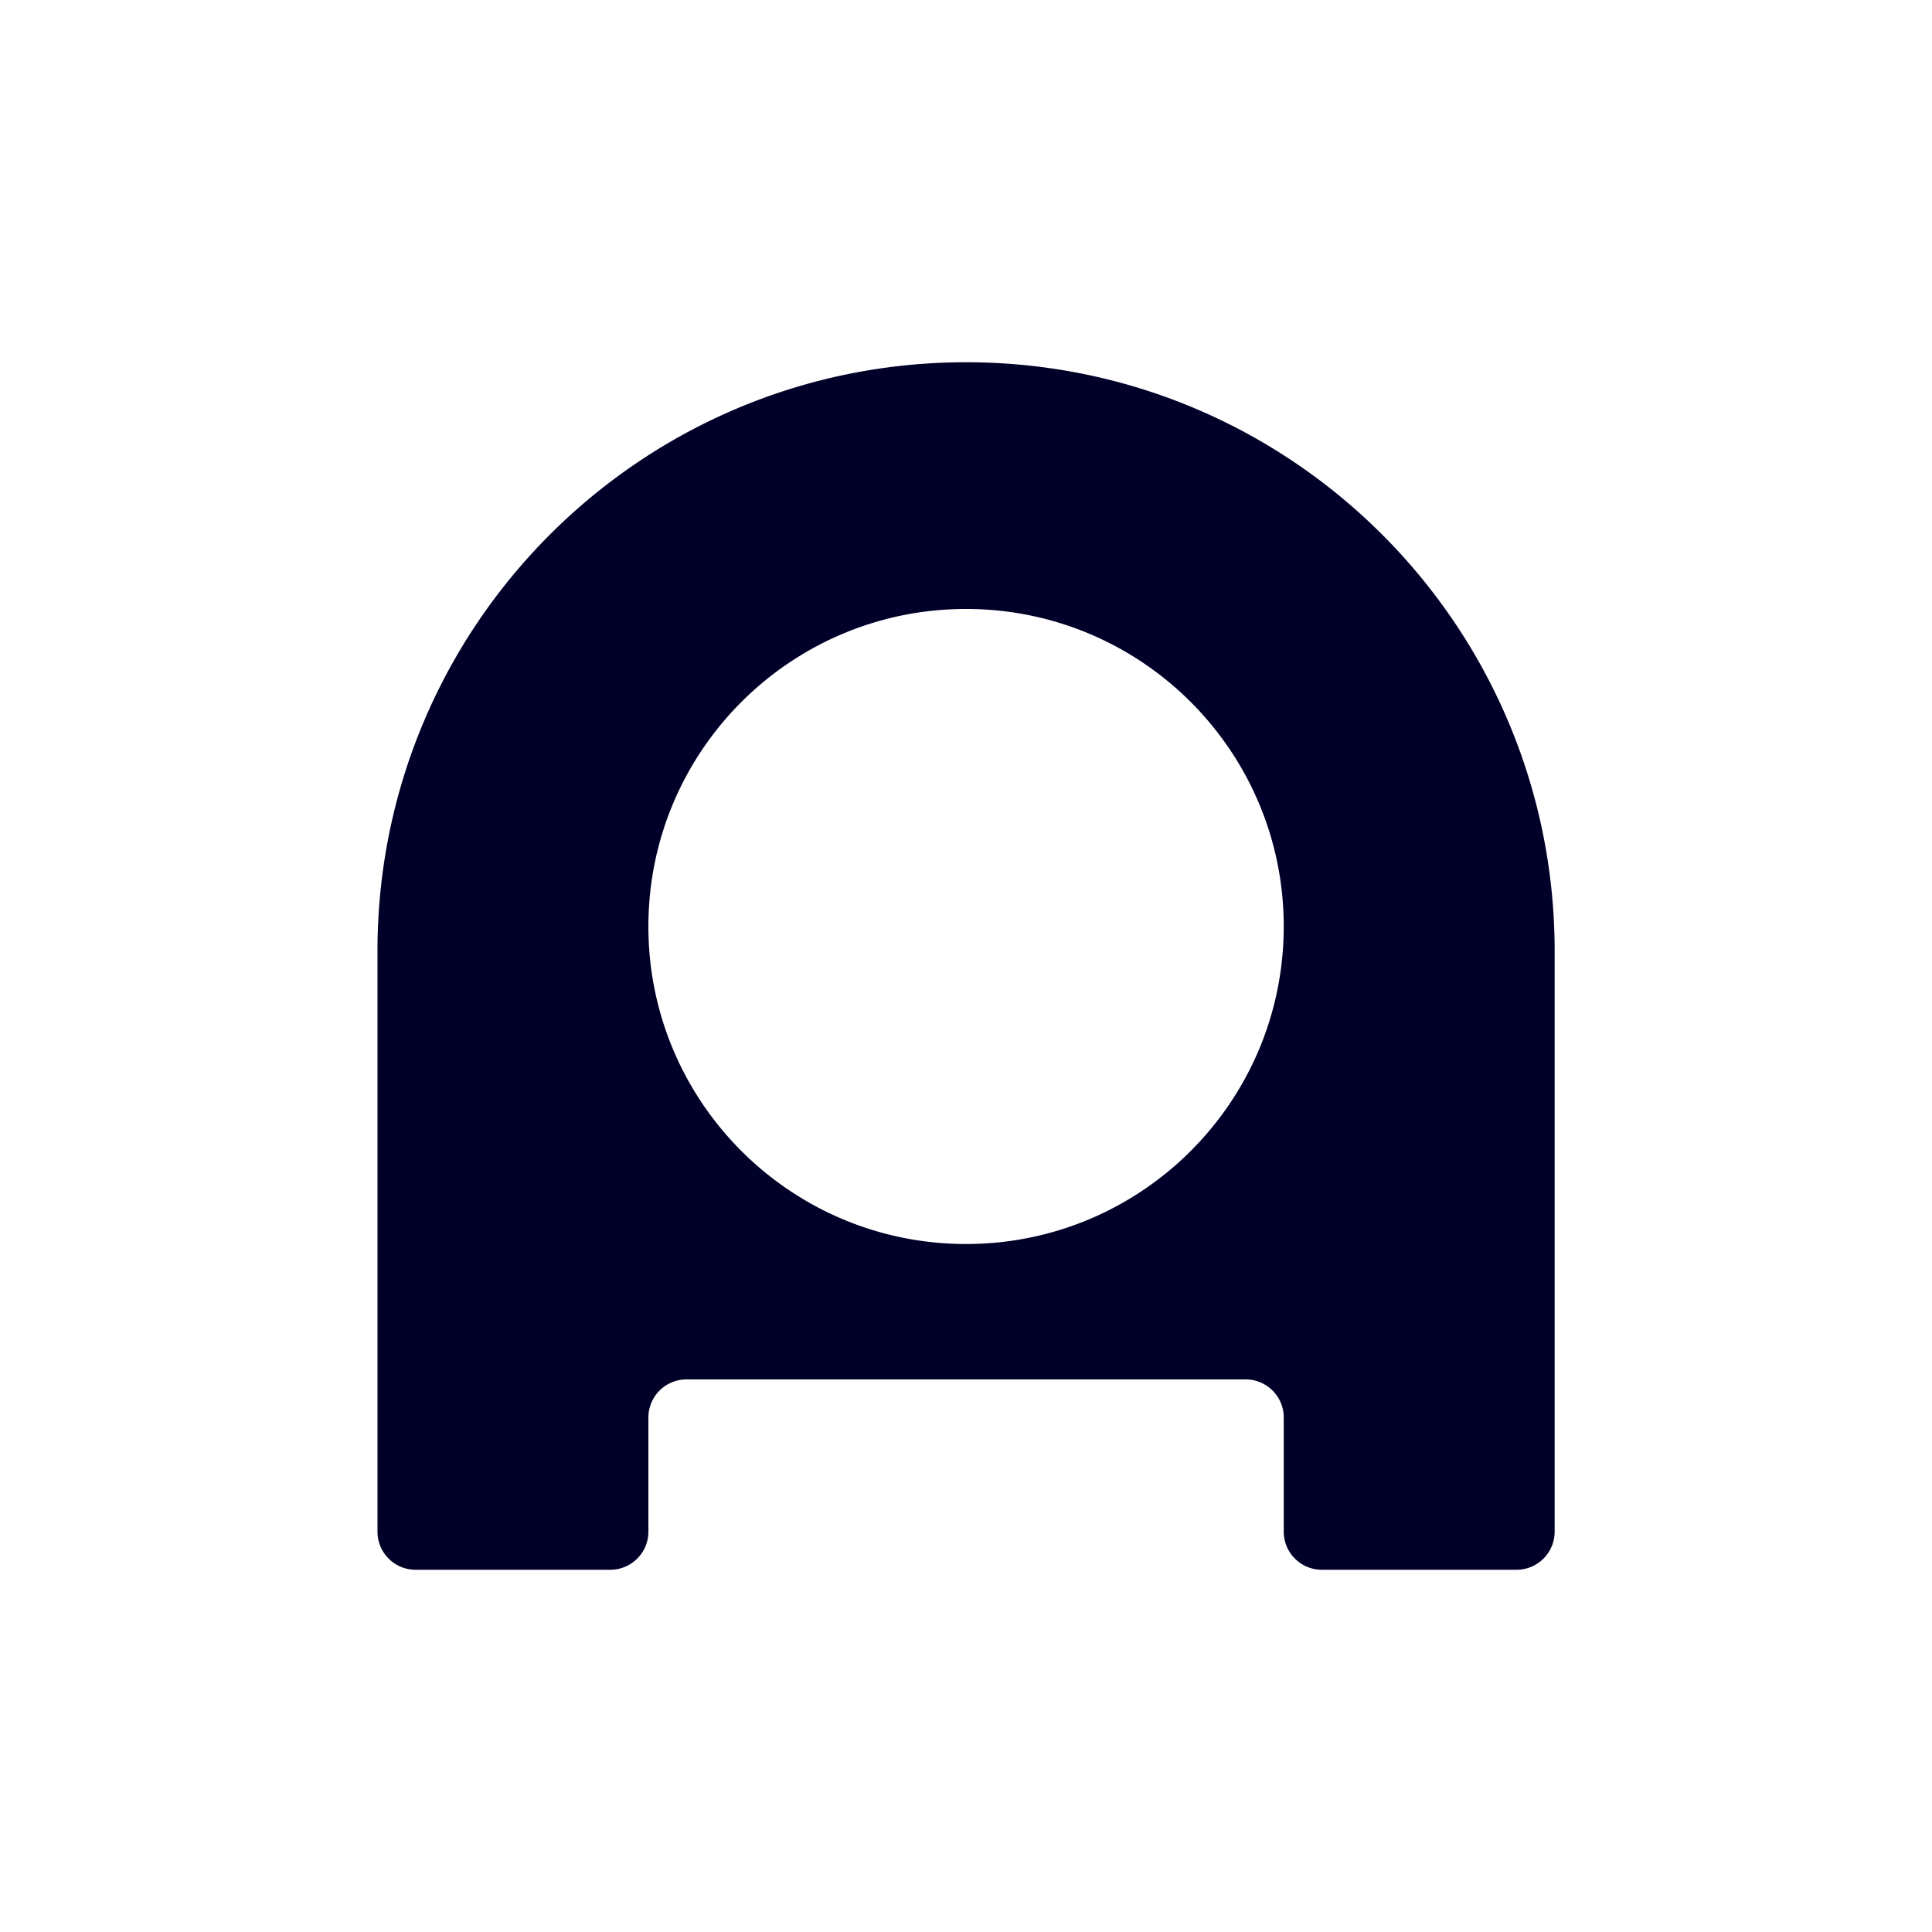 <svg xmlns="http://www.w3.org/2000/svg" fill="none" viewBox="0 0 256 256"><path fill="#000028" fill-rule="evenodd" d="M128.009 48c-43.086 0-77.97 34.906-77.99 77.978v76.979A5.042 5.042 0 0 0 55.065 208H80.87a5.046 5.046 0 0 0 5.046-5.043v-15.136a5.046 5.046 0 0 1 5.046-5.043h74.096a5.046 5.046 0 0 1 5.045 5.043v15.136a5.042 5.042 0 0 0 5.046 5.043h25.804a5.046 5.046 0 0 0 5.046-5.043v-76.979C205.972 82.906 171.088 48 128.009 48zm-42.094 74.765c0 23.238 18.844 42.073 42.094 42.073 23.243 0 42.093-18.835 42.093-42.073 0-23.239-18.85-42.074-42.093-42.074-23.25 0-42.094 18.835-42.094 42.074z" clip-rule="evenodd"/></svg>